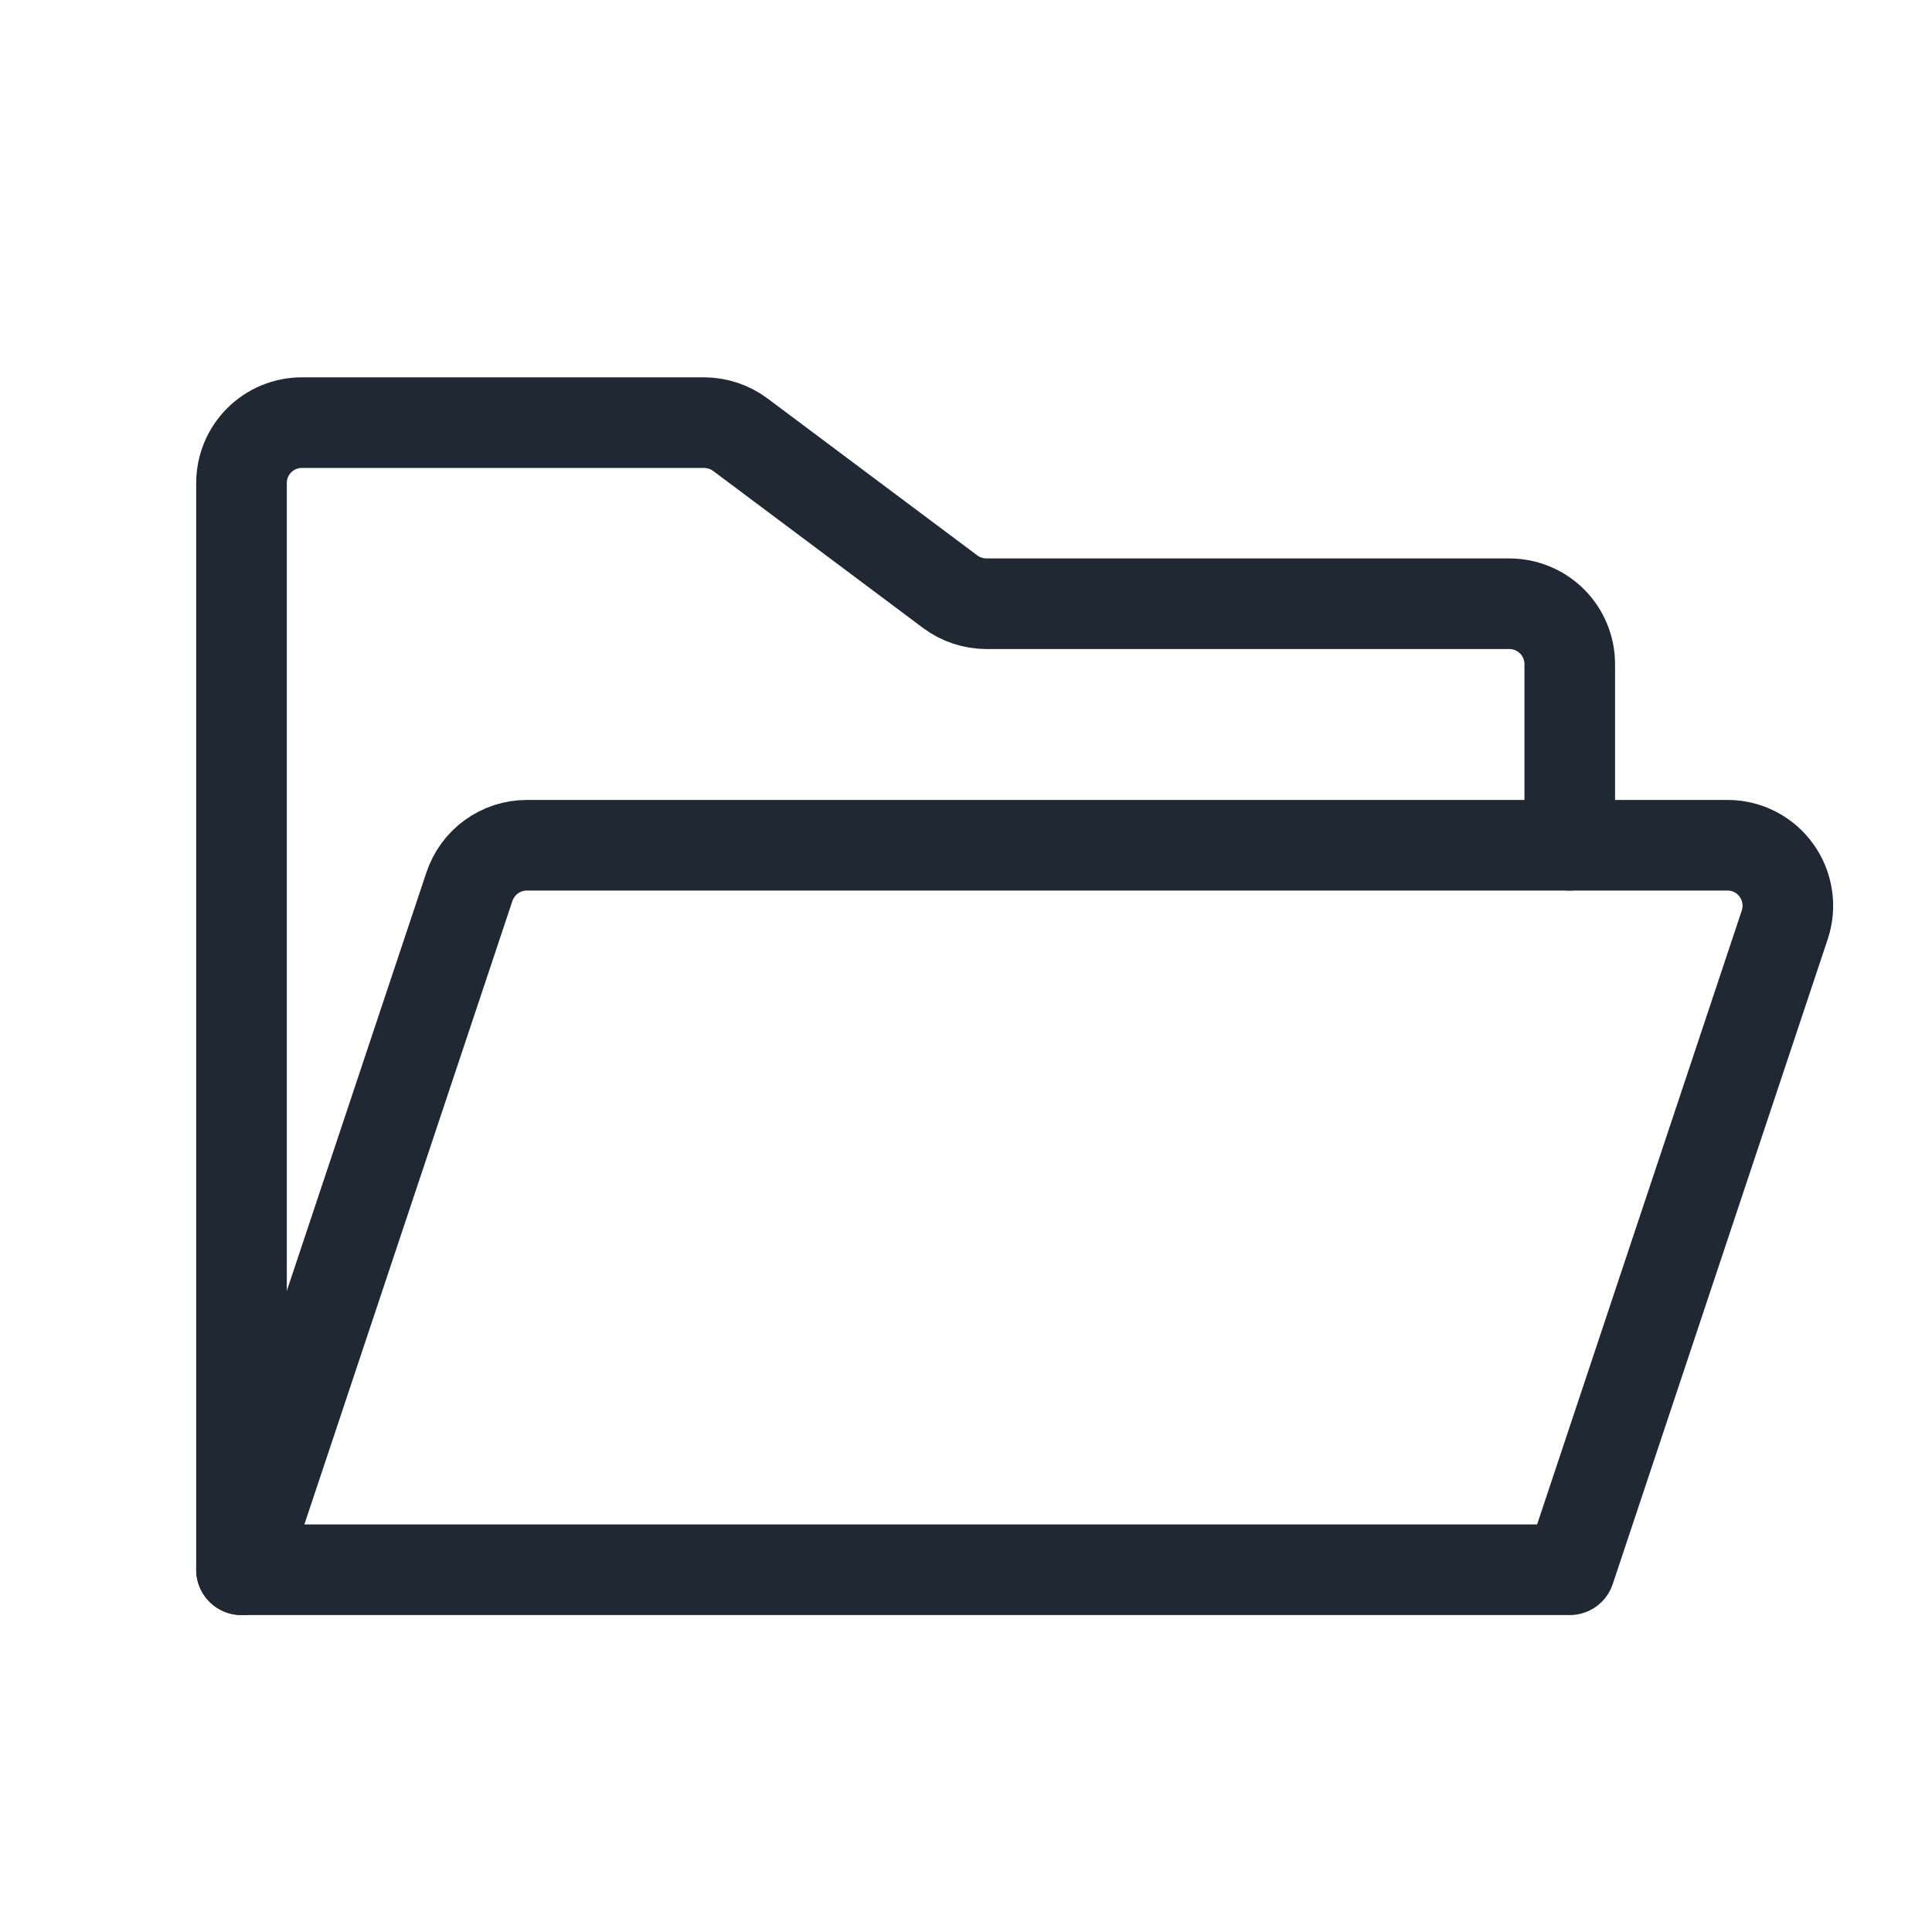 <svg width="20" height="20" viewBox="0 0 20 20" fill="none" xmlns="http://www.w3.org/2000/svg">
<g clip-path="url(#clip0_3032_24118)">
<path d="M2.5 16.25V5C2.5 4.834 2.566 4.675 2.683 4.558C2.8 4.441 2.959 4.375 3.125 4.375H7.289C7.424 4.376 7.556 4.419 7.664 4.5L9.836 6.125C9.944 6.206 10.076 6.249 10.211 6.25H15.625C15.791 6.25 15.95 6.316 16.067 6.433C16.184 6.55 16.25 6.709 16.25 6.875V8.75" stroke="#202833" stroke-width="0.938" stroke-linecap="round" stroke-linejoin="round"/>
<path d="M2.5 16.25L4.859 9.18C4.901 9.055 4.98 8.946 5.087 8.869C5.193 8.792 5.322 8.75 5.453 8.75H17.883C17.982 8.75 18.079 8.773 18.167 8.818C18.255 8.863 18.331 8.928 18.389 9.009C18.447 9.089 18.485 9.181 18.5 9.279C18.516 9.377 18.507 9.476 18.477 9.57L16.25 16.25H2.5Z" stroke="#202833" stroke-width="0.938" stroke-linecap="round" stroke-linejoin="round"/>
</g>
<defs>
<clipPath id="clip0_3032_24118">
<rect width="20" height="20" fill="white"/>
</clipPath>
</defs>
</svg>
